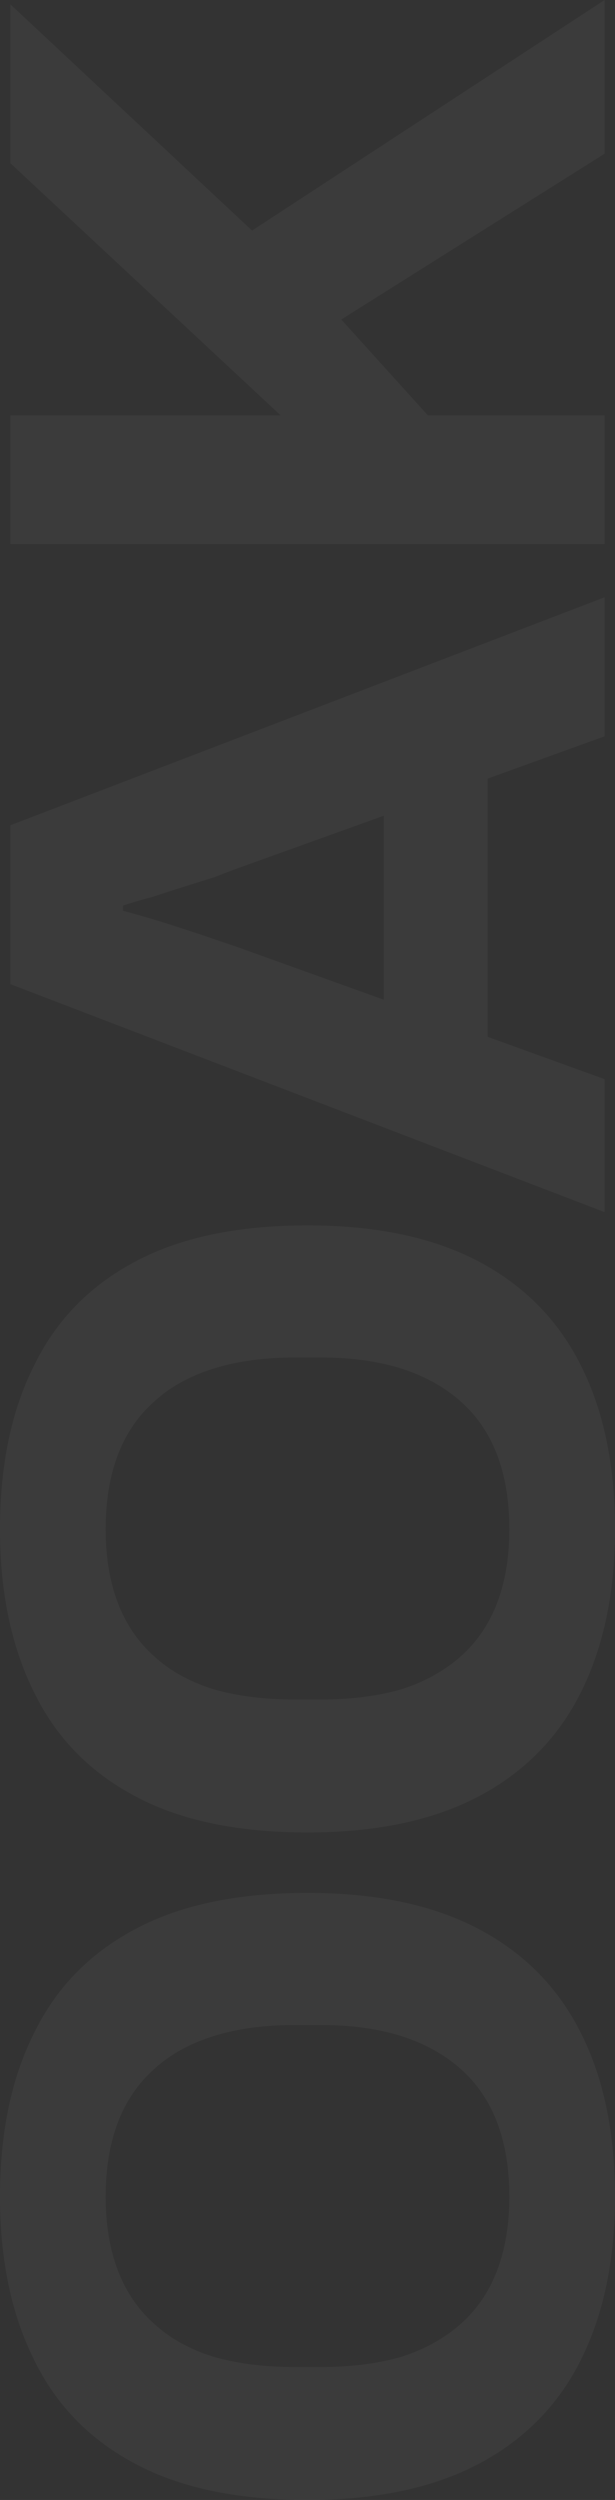 <svg width="242" height="983" viewBox="0 0 242 983" fill="none" xmlns="http://www.w3.org/2000/svg">
<rect x="0" y="0" width="242" height="983" fill="#333333" stroke="none"/>
<g opacity="0.04">
<path d="M242 863.815C242 888.49 237.569 909.769 228.707 927.652C219.845 945.535 206.439 959.231 188.487 968.739C170.536 978.246 148.04 983 121 983C93.505 983 70.896 978.246 53.172 968.739C35.221 959.231 21.928 945.535 13.293 927.652C4.431 909.769 -4.13117e-06 888.49 -5.20973e-06 863.815C-6.30807e-06 838.688 4.431 817.296 13.293 799.639C21.928 781.756 35.221 768.06 53.172 758.553C70.896 749.045 93.505 744.291 121 744.291C148.04 744.291 170.536 749.045 188.487 758.553C206.439 768.06 219.845 781.756 228.707 799.639C237.569 817.296 242 838.688 242 863.815ZM200.417 863.815C200.417 852.723 198.826 842.989 195.645 834.613C192.464 826.238 187.692 819.22 181.33 813.561C174.967 807.902 167.241 803.601 158.152 800.658C148.836 797.715 138.27 796.243 126.454 796.243L115.887 796.243C103.844 796.243 93.164 797.715 83.848 800.658C74.531 803.601 66.806 807.902 60.67 813.561C54.308 819.22 49.536 826.238 46.355 834.613C43.174 842.989 41.583 852.723 41.583 863.815C41.583 874.681 43.174 884.302 46.355 892.678C49.536 901.053 54.308 908.071 60.67 913.73C66.806 919.39 74.531 923.691 83.848 926.633C93.164 929.35 103.844 930.708 115.887 930.708L126.454 930.708C138.27 930.708 148.836 929.35 158.152 926.633C167.241 923.691 174.967 919.39 181.33 913.73C187.692 908.071 192.464 901.053 195.645 892.678C198.826 884.302 200.417 874.681 200.417 863.815Z" fill="white"/>
<path d="M242 601.348C242 626.023 237.569 647.302 228.707 665.185C219.845 683.068 206.439 696.764 188.487 706.271C170.536 715.779 148.04 720.533 121 720.533C93.505 720.533 70.896 715.779 53.172 706.271C35.221 696.764 21.928 683.068 13.293 665.185C4.431 647.302 -1.5604e-05 626.023 -1.66825e-05 601.348C-1.77809e-05 576.221 4.431 554.829 13.293 537.172C21.928 519.288 35.221 505.593 53.172 496.085C70.896 486.578 93.505 481.824 121 481.824C148.04 481.824 170.536 486.578 188.487 496.085C206.439 505.593 219.845 519.288 228.707 537.172C237.569 554.829 242 576.221 242 601.348ZM200.417 601.348C200.417 590.256 198.826 580.522 195.645 572.146C192.464 563.77 187.692 556.753 181.33 551.094C174.967 545.434 167.241 541.133 158.152 538.19C148.836 535.248 138.27 533.776 126.454 533.776L115.887 533.776C103.844 533.776 93.164 535.248 83.848 538.19C74.531 541.133 66.806 545.434 60.67 551.094C54.308 556.753 49.536 563.77 46.355 572.146C43.174 580.522 41.583 590.256 41.583 601.348C41.583 612.214 43.174 621.835 46.355 630.21C49.536 638.586 54.308 645.604 60.67 651.263C66.806 656.922 74.531 661.223 83.848 664.166C93.164 666.883 103.844 668.241 115.887 668.241L126.454 668.241C138.27 668.241 148.836 666.883 158.152 664.166C167.241 661.223 174.967 656.922 181.33 651.263C187.692 645.604 192.464 638.586 195.645 630.21C198.826 621.835 200.417 612.214 200.417 601.348Z" fill="white"/>
<path d="M237.91 476.614L4.09 386.971L4.09 324.492L237.91 234.849L237.91 289.518L191.896 306.156L191.896 407.684L237.91 424.322L237.91 476.614ZM150.994 393.083L150.994 320.757L93.391 341.47C90.892 342.376 87.938 343.507 84.53 344.866C80.894 345.997 76.917 347.242 72.6 348.601C68.283 349.959 64.079 351.317 59.989 352.675C55.671 353.807 51.808 354.939 48.4 356.071L48.4 358.108C52.717 359.24 57.83 360.712 63.738 362.523C69.419 364.334 74.986 366.145 80.439 367.955C85.666 369.766 89.983 371.238 93.391 372.37L150.994 393.083Z" fill="white"/>
<path d="M237.91 213.921L4.09 213.921L4.09 163.327L110.434 163.327L4.09 64.176L4.09 1.698L99.186 90.662L237.91 -6.65469e-05L237.91 60.441L134.293 125.636L168.377 163.327L237.91 163.327L237.91 213.921Z" fill="white"/>
</g>
</svg>
